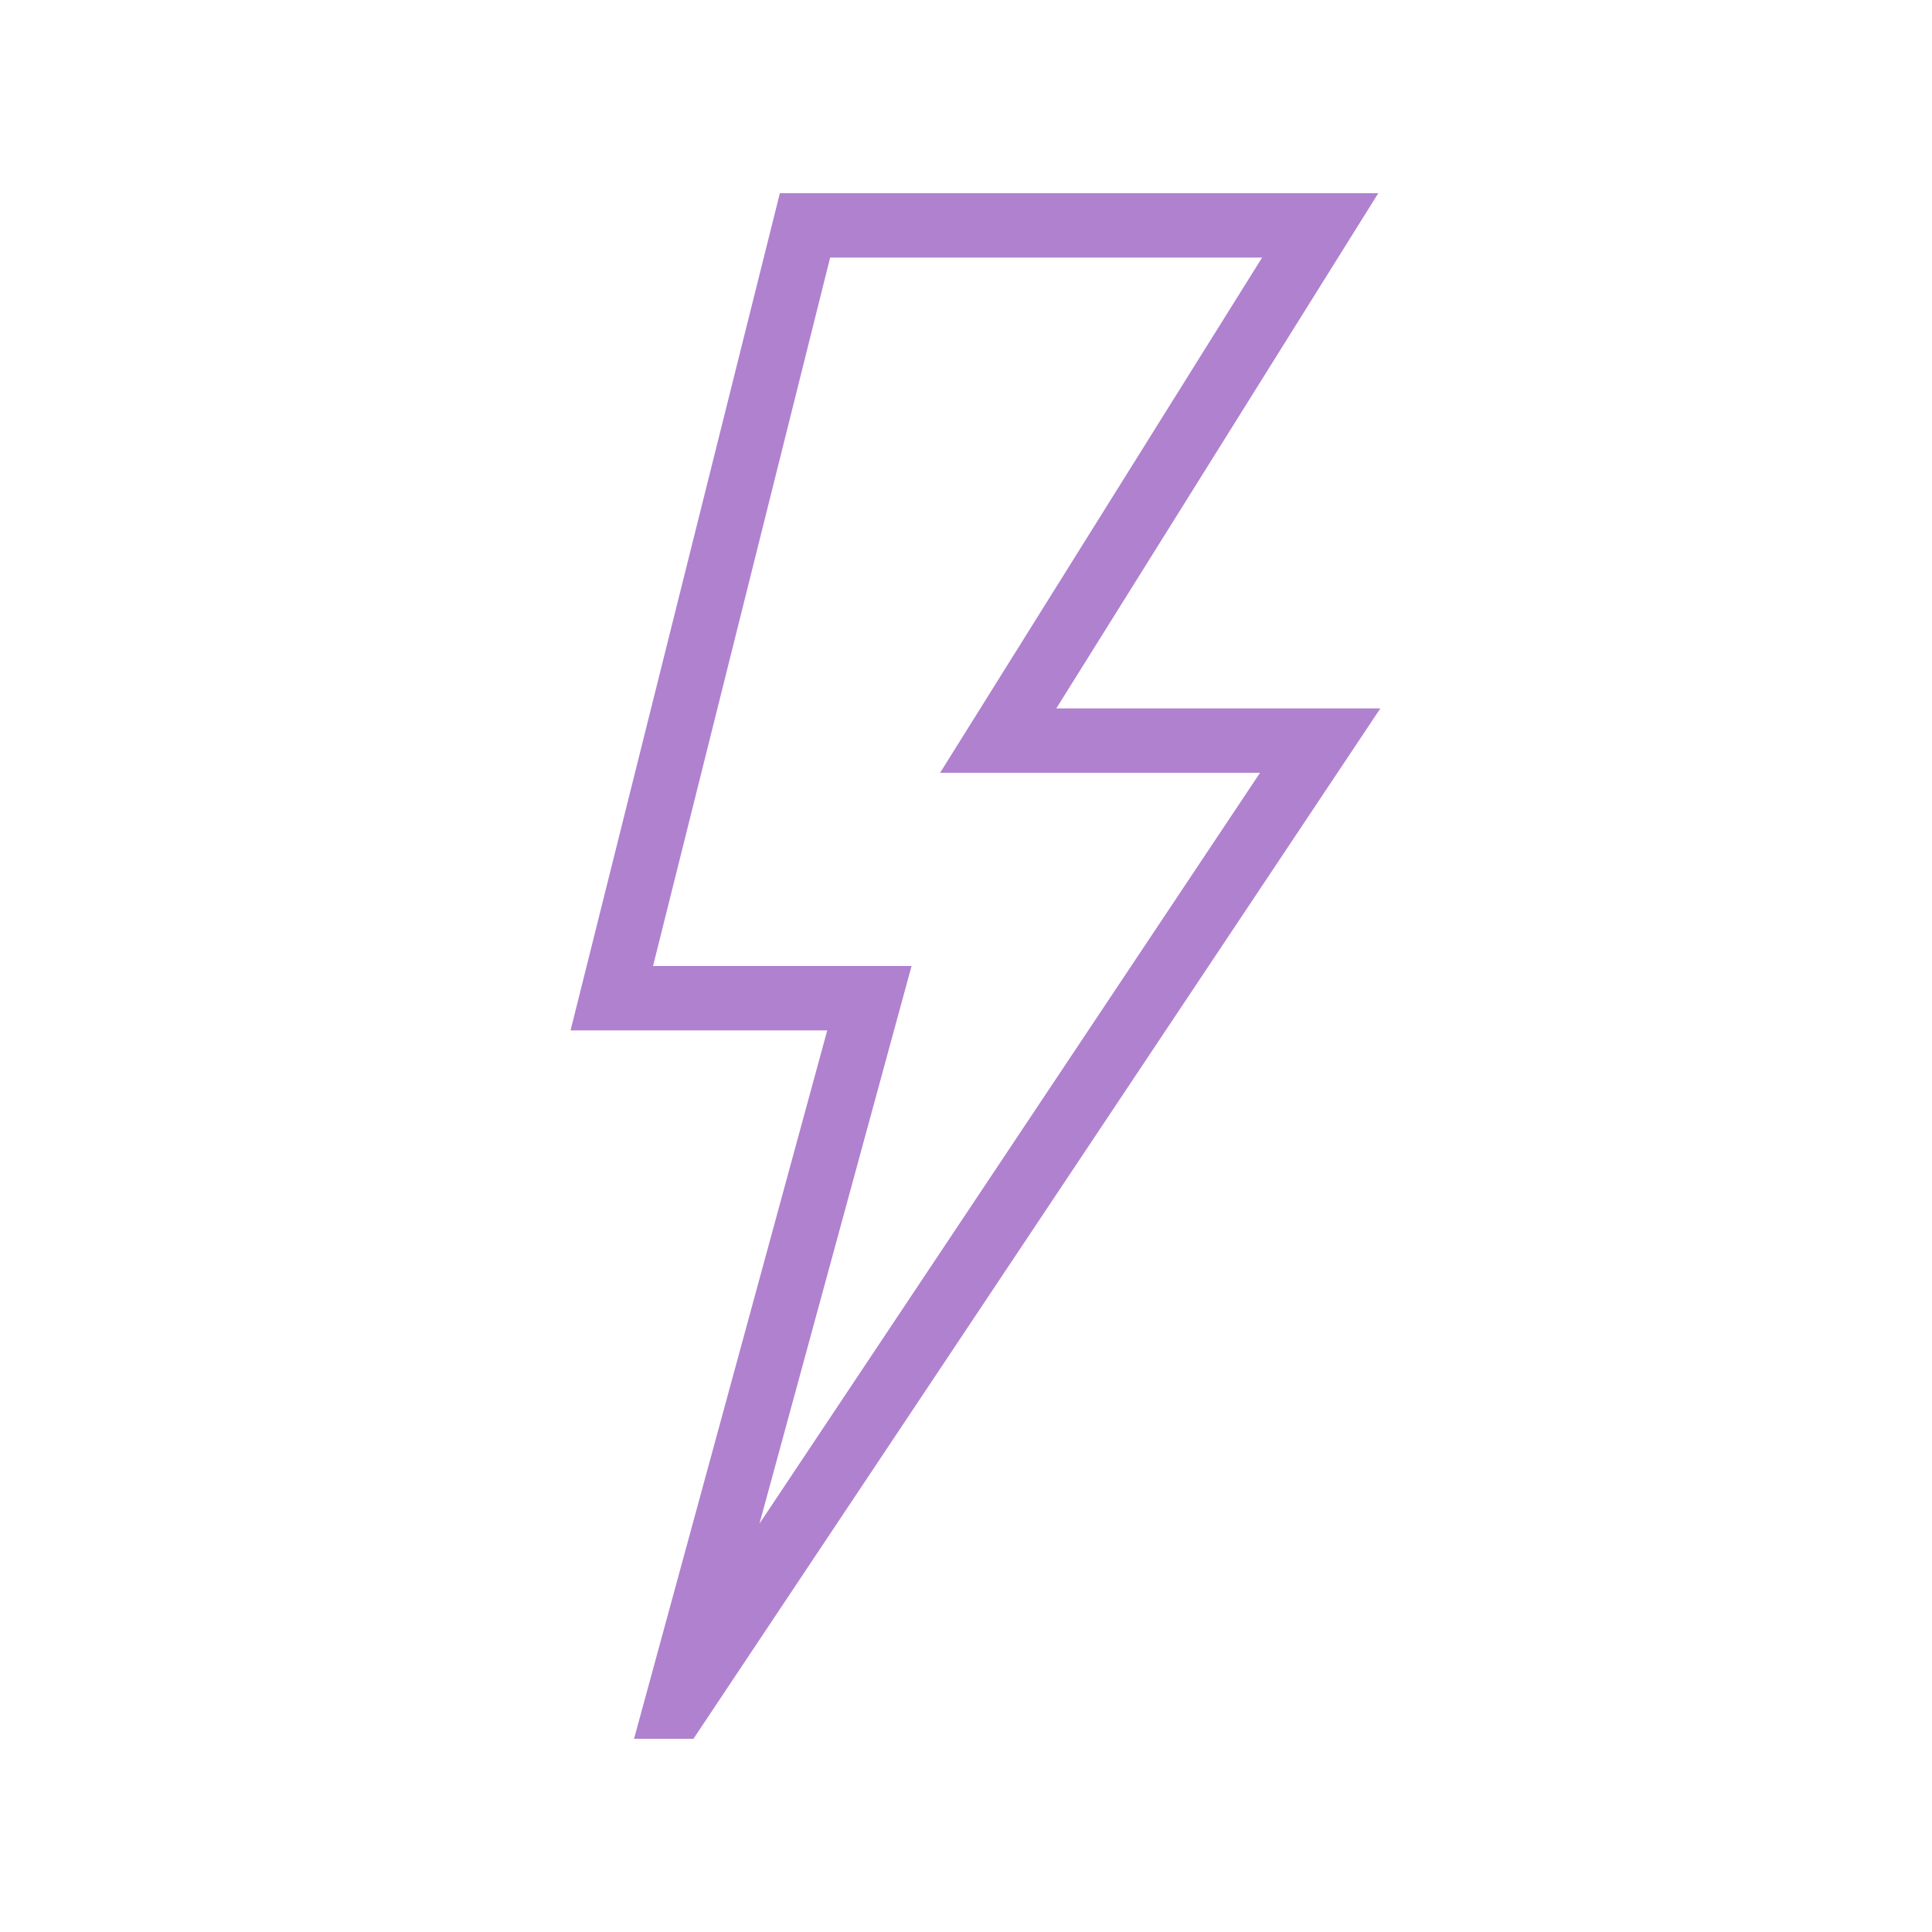 <?xml version="1.0" encoding="UTF-8" standalone="no"?><!DOCTYPE svg PUBLIC "-//W3C//DTD SVG 1.1//EN" "http://www.w3.org/Graphics/SVG/1.1/DTD/svg11.dtd"><svg version="1.1" xmlns="http://www.w3.org/2000/svg" xmlns:xlink="http://www.w3.org/1999/xlink" x="0" y="0" width="60" height="60" viewBox="0, 0, 60, 60"><g id="Layer-1"><path d="M21,53l6,-22l-8,0l6,-24l16,0l-10,16l10,0l-20,30Z" style="fill:none;stroke:#B081CF;stroke-width:2px;"/></g></svg>